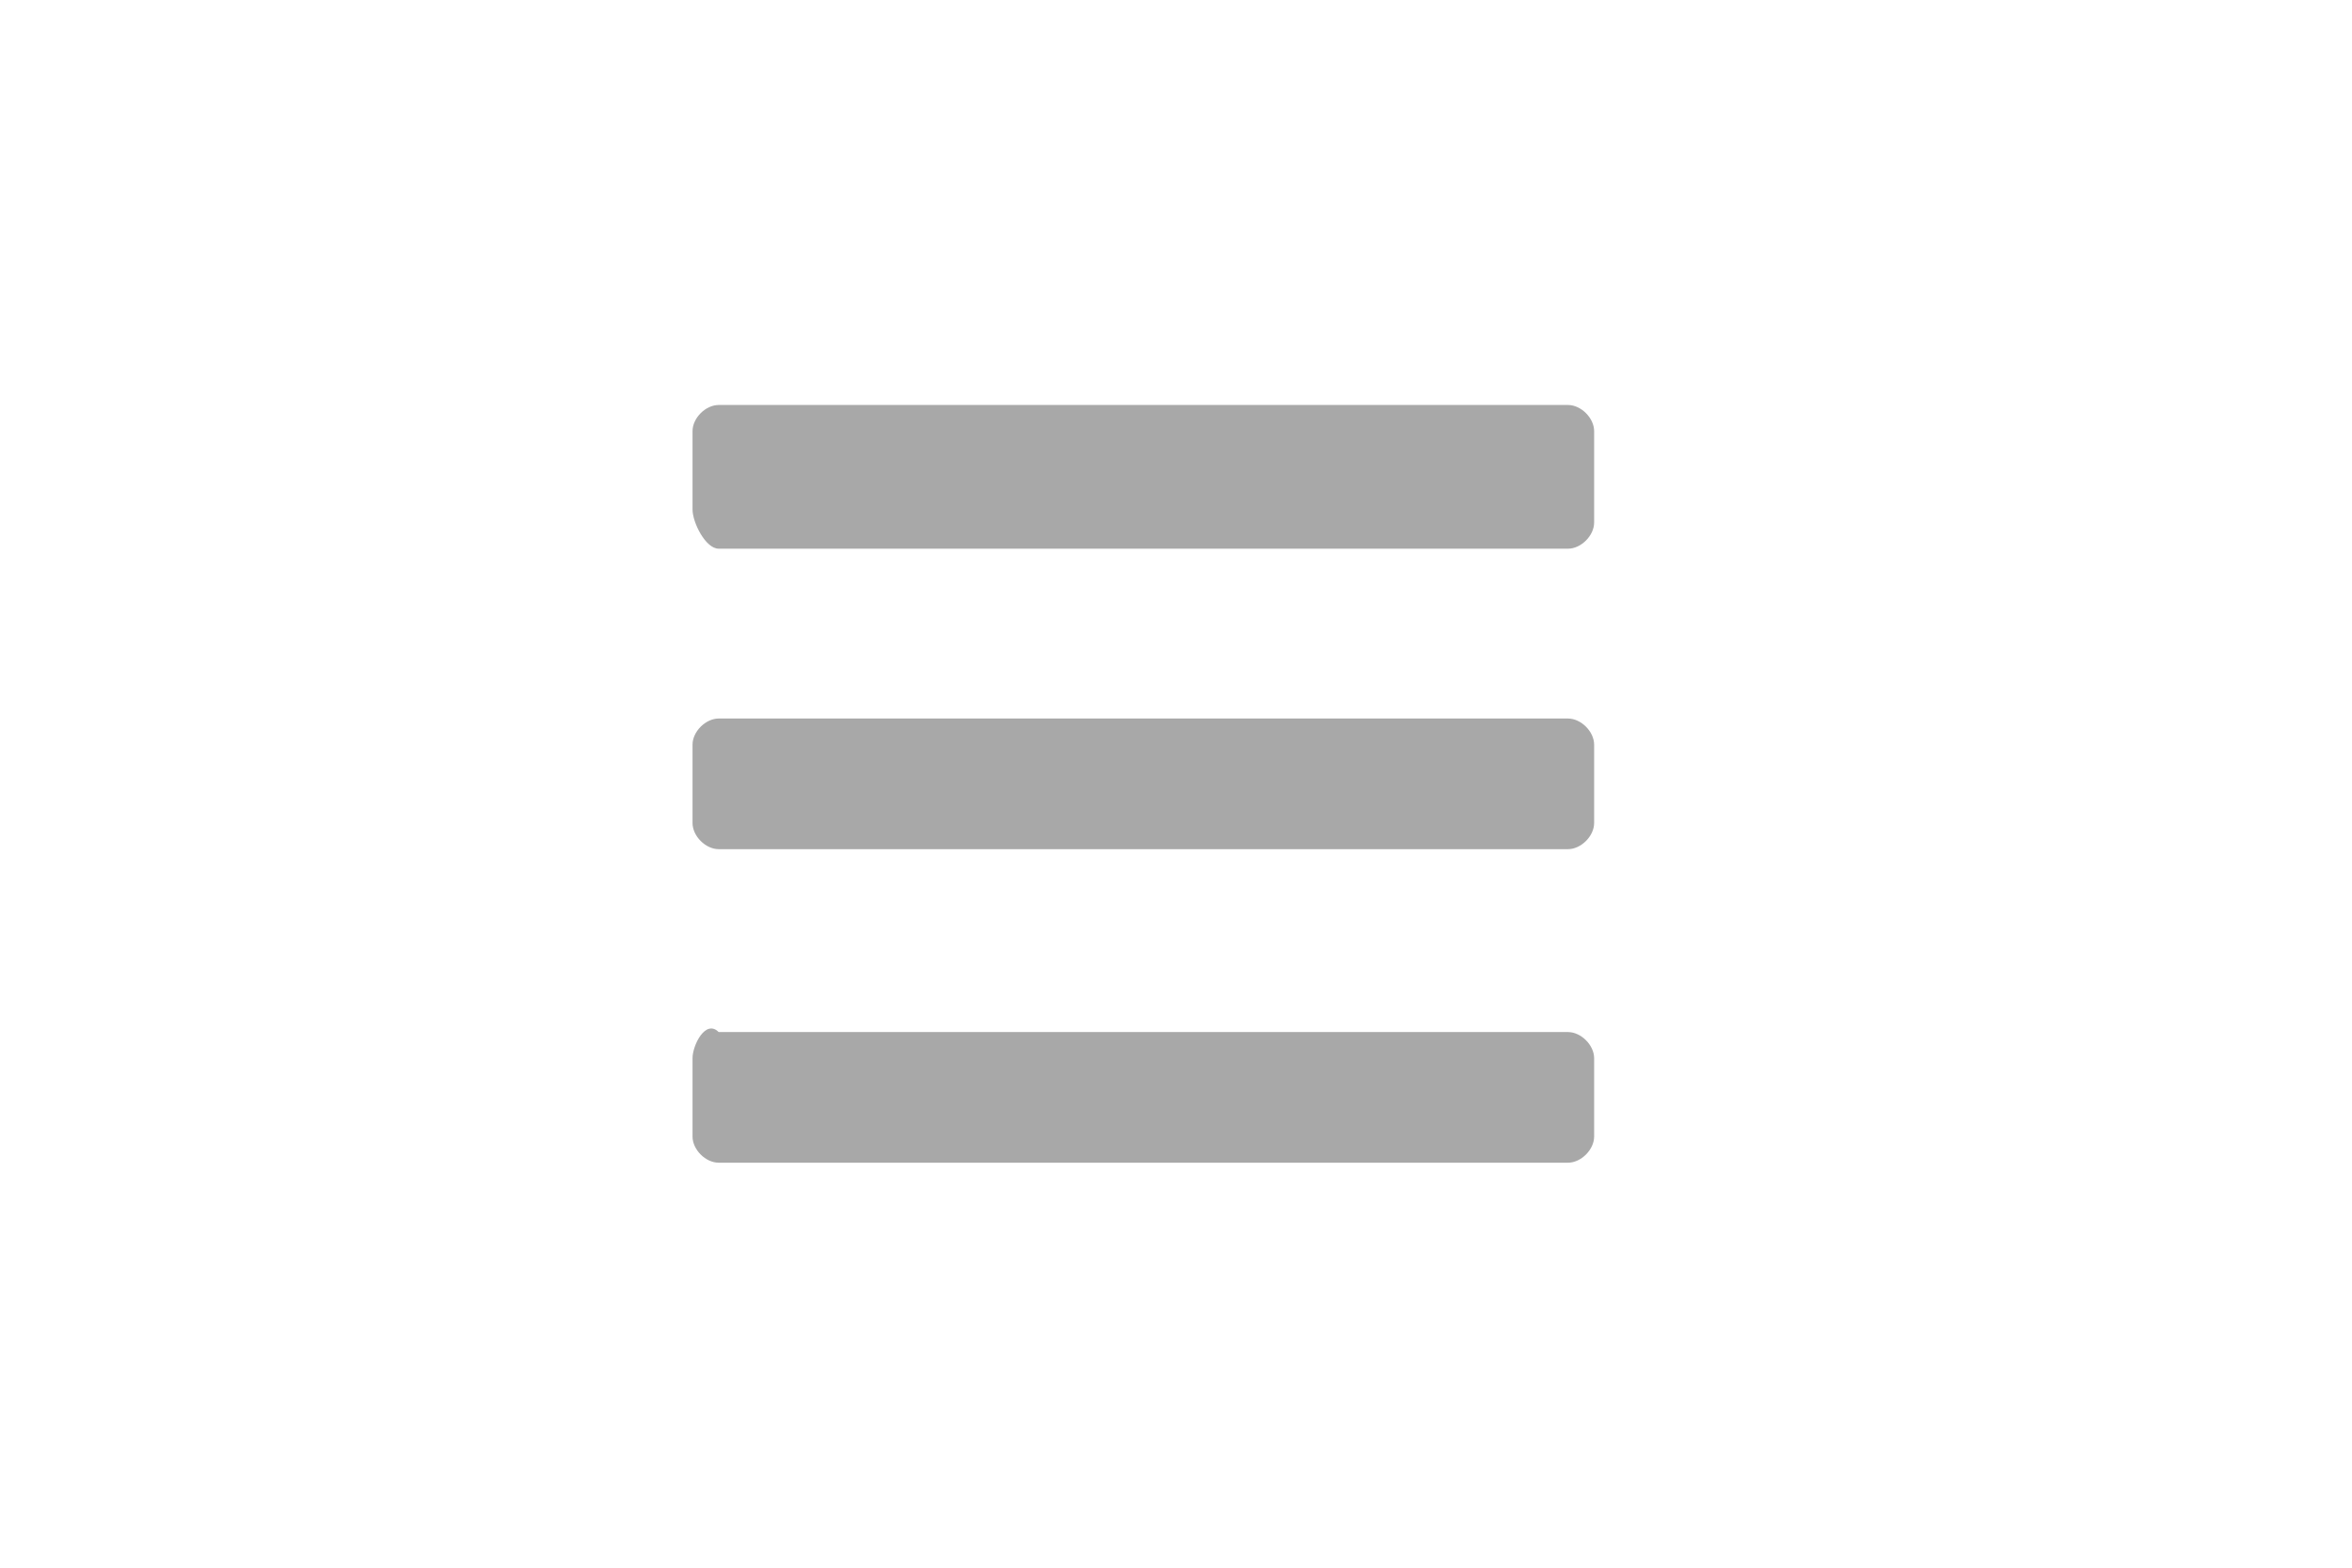 <?xml version="1.0" encoding="utf-8"?>
<!-- Generator: Adobe Illustrator 22.1.0, SVG Export Plug-In . SVG Version: 6.00 Build 0)  -->
<svg version="1.1" id="Слой_1" xmlns="http://www.w3.org/2000/svg" xmlns:xlink="http://www.w3.org/1999/xlink" x="0px" y="0px"
	 viewBox="0 0 18 12" style="enable-background:new 0 0 18 12;" xml:space="preserve">
<style type="text/css">
	.st0{fill:#A8A8A8;}
</style>
<title>Untitled</title>
<desc>Created with Sketch.</desc>
<path class="st0" d="M5.5,4.2H12c0.1,0,0.2-0.1,0.2-0.2V3.3c0-0.1-0.1-0.2-0.2-0.2H5.5c-0.1,0-0.2,0.1-0.2,0.2v0.6
	C5.3,4,5.4,4.2,5.5,4.2z M5.5,6.5H12c0.1,0,0.2-0.1,0.2-0.2V5.7c0-0.1-0.1-0.2-0.2-0.2H5.5c-0.1,0-0.2,0.1-0.2,0.2v0.6
	C5.3,6.4,5.4,6.5,5.5,6.5z M5.5,8.9H12c0.1,0,0.2-0.1,0.2-0.2V8.1c0-0.1-0.1-0.2-0.2-0.2H5.5C5.4,7.8,5.3,8,5.3,8.1v0.6
	C5.3,8.8,5.4,8.9,5.5,8.9z"/>
</svg>
